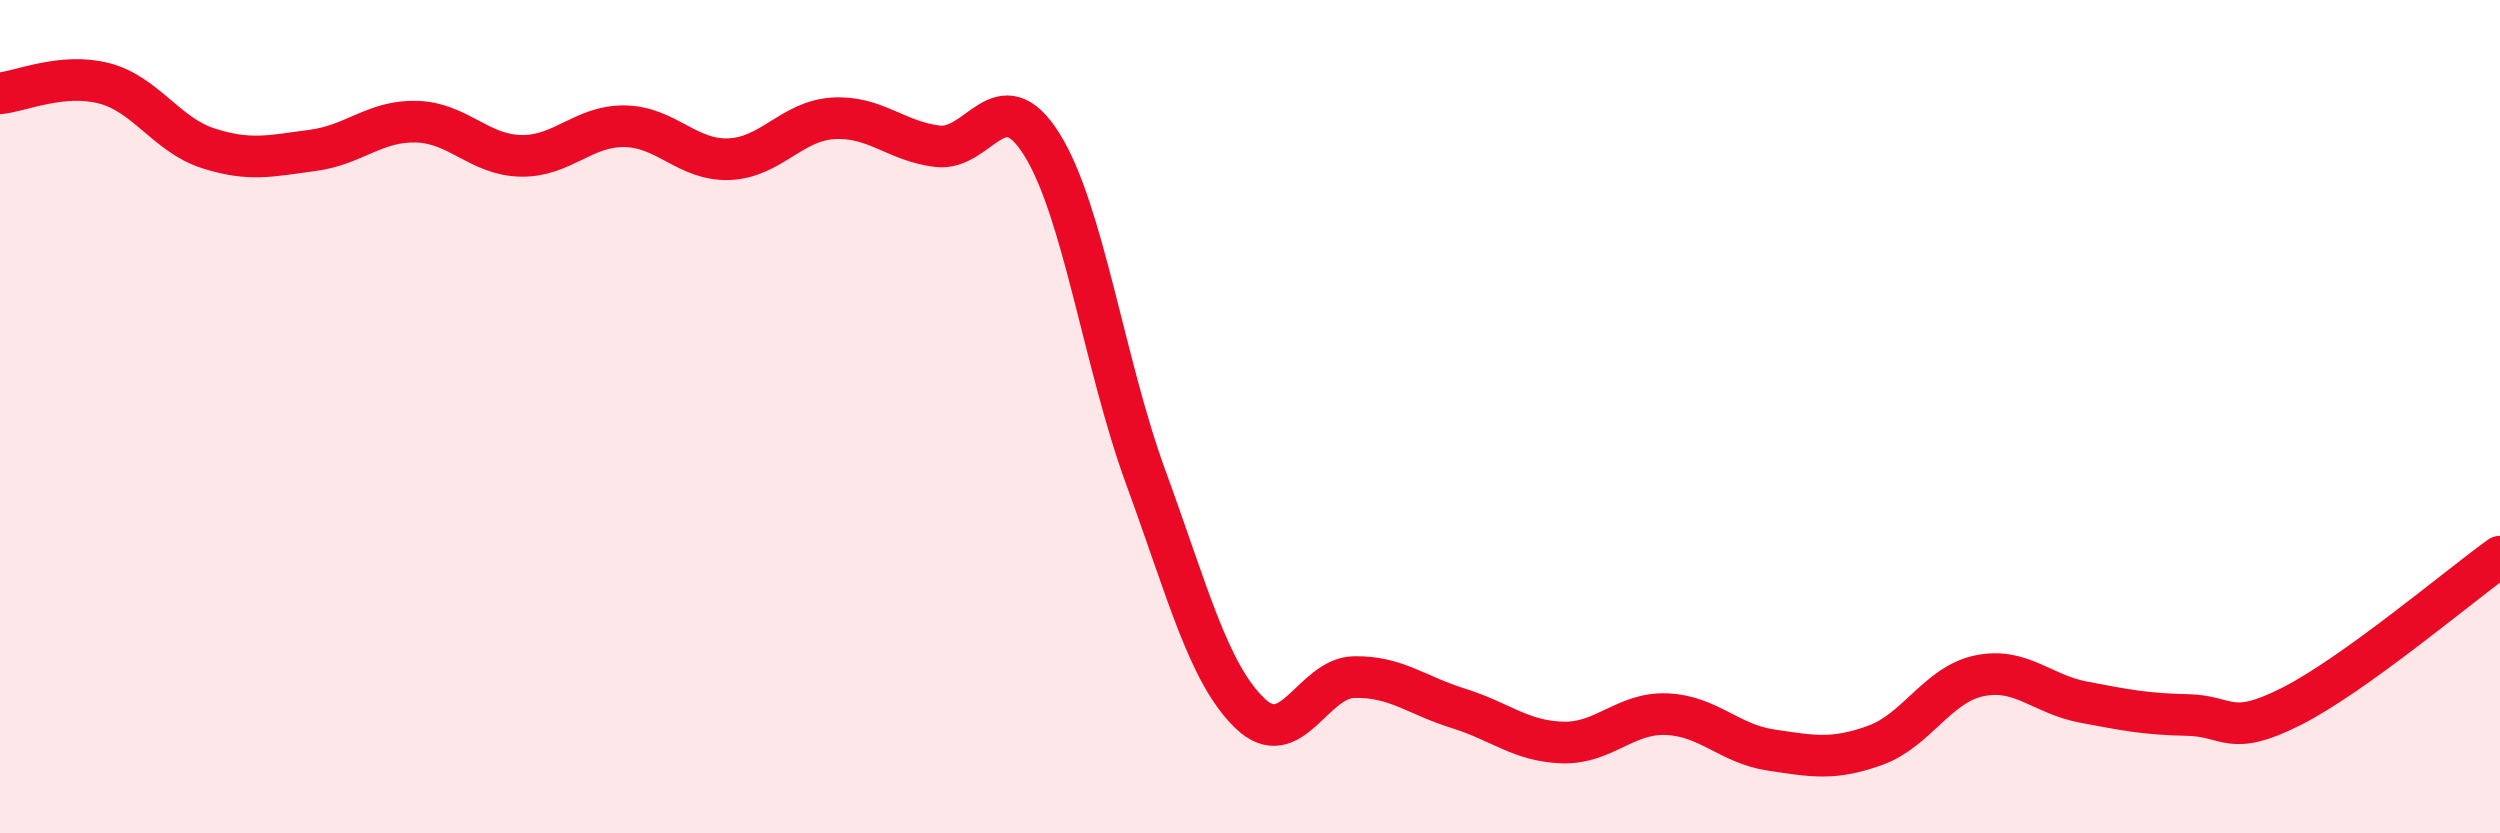 
    <svg width="60" height="20" viewBox="0 0 60 20" xmlns="http://www.w3.org/2000/svg">
      <path
        d="M 0,2.24 C 0.5,2.19 1.5,1.74 2.5,2 C 3.5,2.26 4,3.24 5,3.56 C 6,3.88 6.5,3.74 7.5,3.61 C 8.5,3.48 9,2.89 10,2.92 C 11,2.95 11.5,3.72 12.5,3.74 C 13.5,3.76 14,3.01 15,3.03 C 16,3.05 16.5,3.86 17.5,3.82 C 18.5,3.78 19,2.9 20,2.84 C 21,2.78 21.5,3.39 22.5,3.51 C 23.5,3.63 24,1.87 25,3.46 C 26,5.05 26.5,8.73 27.5,11.46 C 28.5,14.19 29,16.16 30,17.12 C 31,18.08 31.5,16.27 32.5,16.25 C 33.5,16.23 34,16.69 35,17 C 36,17.31 36.5,17.79 37.5,17.82 C 38.5,17.85 39,17.1 40,17.14 C 41,17.18 41.5,17.85 42.5,18 C 43.5,18.15 44,18.25 45,17.89 C 46,17.53 46.5,16.43 47.5,16.22 C 48.5,16.01 49,16.66 50,16.85 C 51,17.04 51.5,17.14 52.5,17.16 C 53.5,17.18 53.5,17.71 55,16.95 C 56.5,16.19 59,14.08 60,13.36L60 20L0 20Z"
        fill="#EB0A25"
        opacity="0.1"
        stroke-linecap="round"
        stroke-linejoin="round"
      />
      <path
        d="M 0,2.24 C 0.5,2.19 1.5,1.74 2.5,2 C 3.5,2.26 4,3.24 5,3.56 C 6,3.88 6.5,3.74 7.5,3.61 C 8.5,3.48 9,2.89 10,2.92 C 11,2.95 11.5,3.72 12.5,3.74 C 13.5,3.76 14,3.01 15,3.03 C 16,3.05 16.5,3.86 17.5,3.82 C 18.5,3.78 19,2.9 20,2.84 C 21,2.78 21.5,3.39 22.5,3.51 C 23.5,3.63 24,1.87 25,3.46 C 26,5.05 26.5,8.73 27.5,11.46 C 28.5,14.19 29,16.16 30,17.12 C 31,18.08 31.5,16.27 32.5,16.25 C 33.5,16.23 34,16.69 35,17 C 36,17.31 36.5,17.79 37.5,17.82 C 38.5,17.85 39,17.1 40,17.14 C 41,17.18 41.5,17.85 42.5,18 C 43.5,18.15 44,18.25 45,17.89 C 46,17.53 46.5,16.43 47.5,16.22 C 48.5,16.01 49,16.66 50,16.85 C 51,17.04 51.5,17.14 52.5,17.16 C 53.5,17.18 53.5,17.71 55,16.95 C 56.5,16.19 59,14.08 60,13.36"
        stroke="#EB0A25"
        stroke-width="1"
        fill="none"
        stroke-linecap="round"
        stroke-linejoin="round"
      />
    </svg>
  